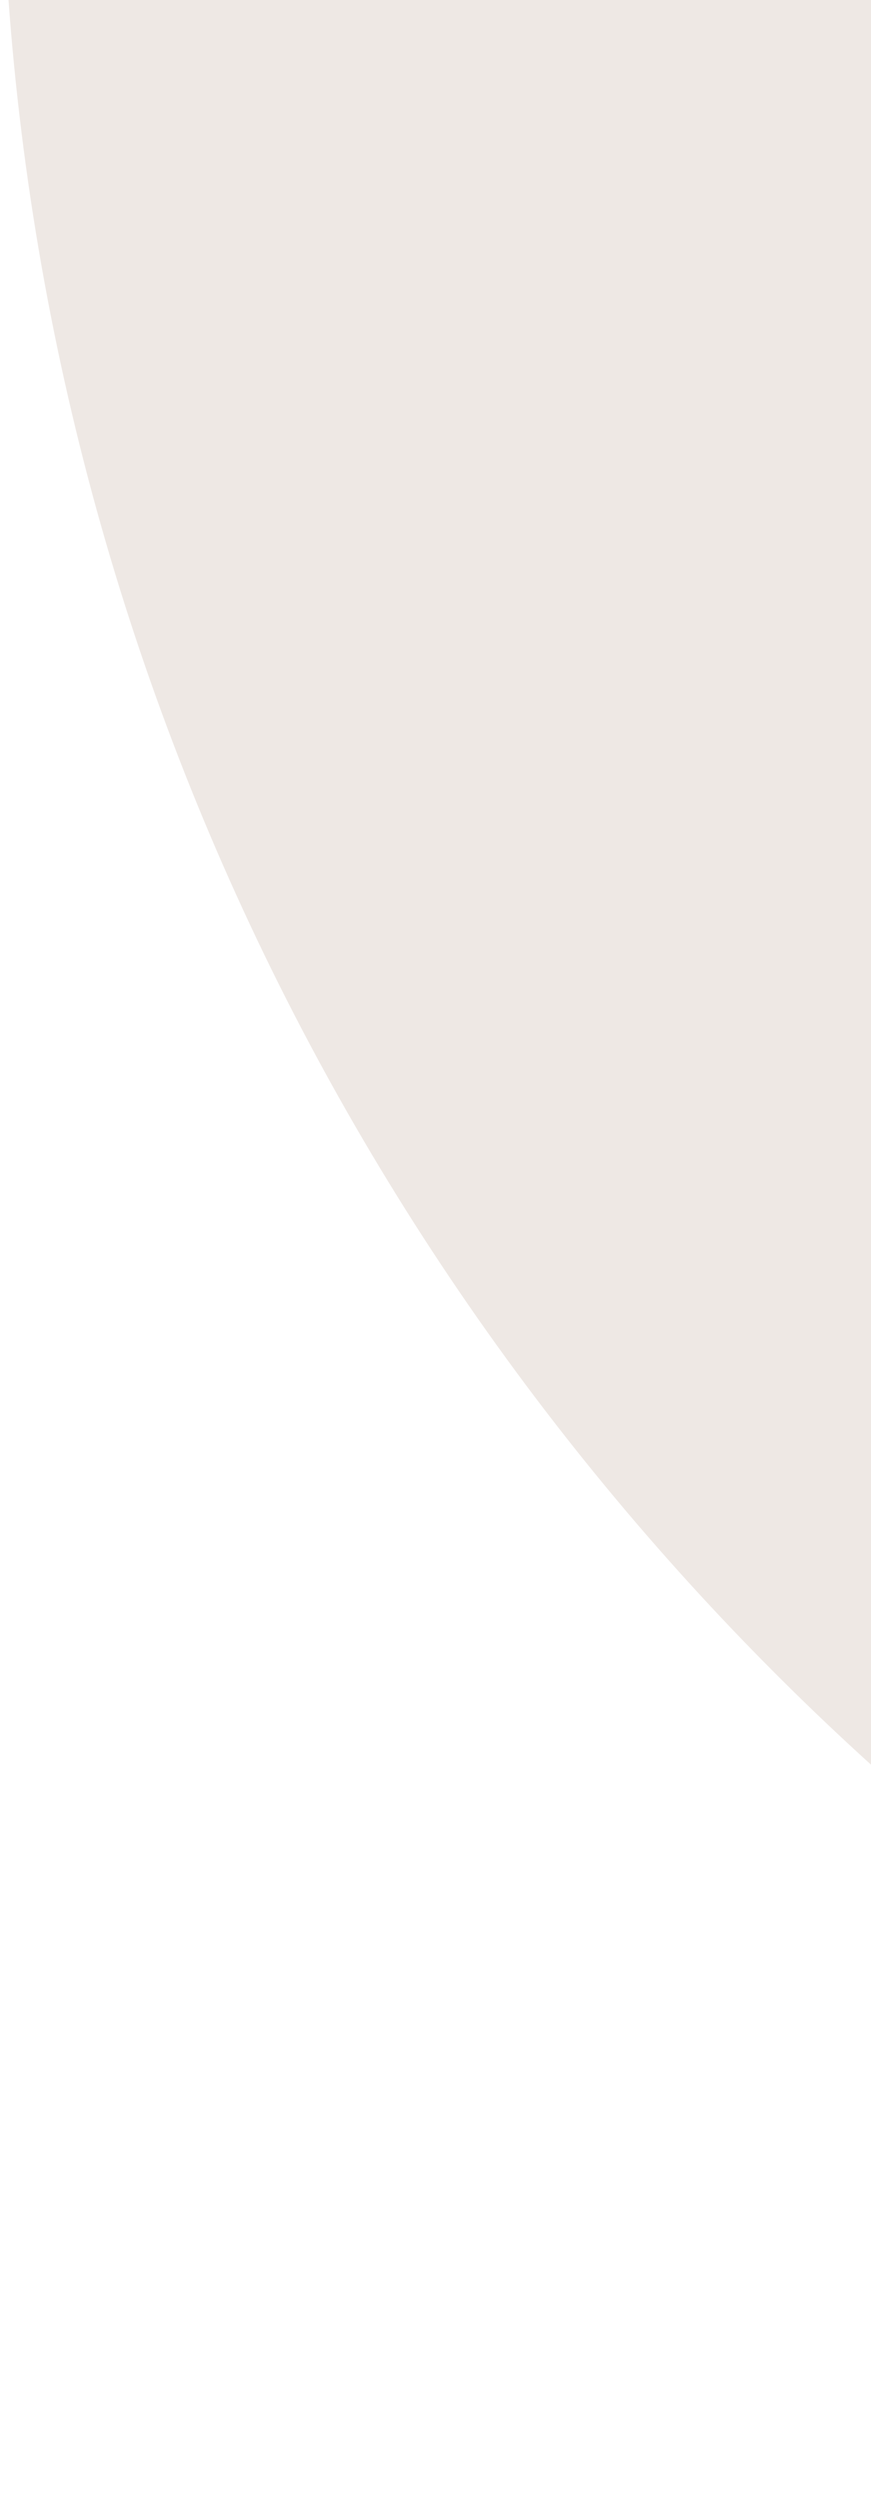 <?xml version="1.0" encoding="UTF-8"?> <svg xmlns="http://www.w3.org/2000/svg" width="121" height="347" viewBox="0 0 121 347" fill="none"><path d="M10.336 -213.454L235.038 -201.174C408.285 -191.706 551.231 -62.206 577.712 109.267L579.677 121.992L645.49 346.677L358.235 339.647C150.85 334.571 -11.111 158.748 0.822 -48.355L10.336 -213.454Z" fill="#EEE8E4"></path></svg> 